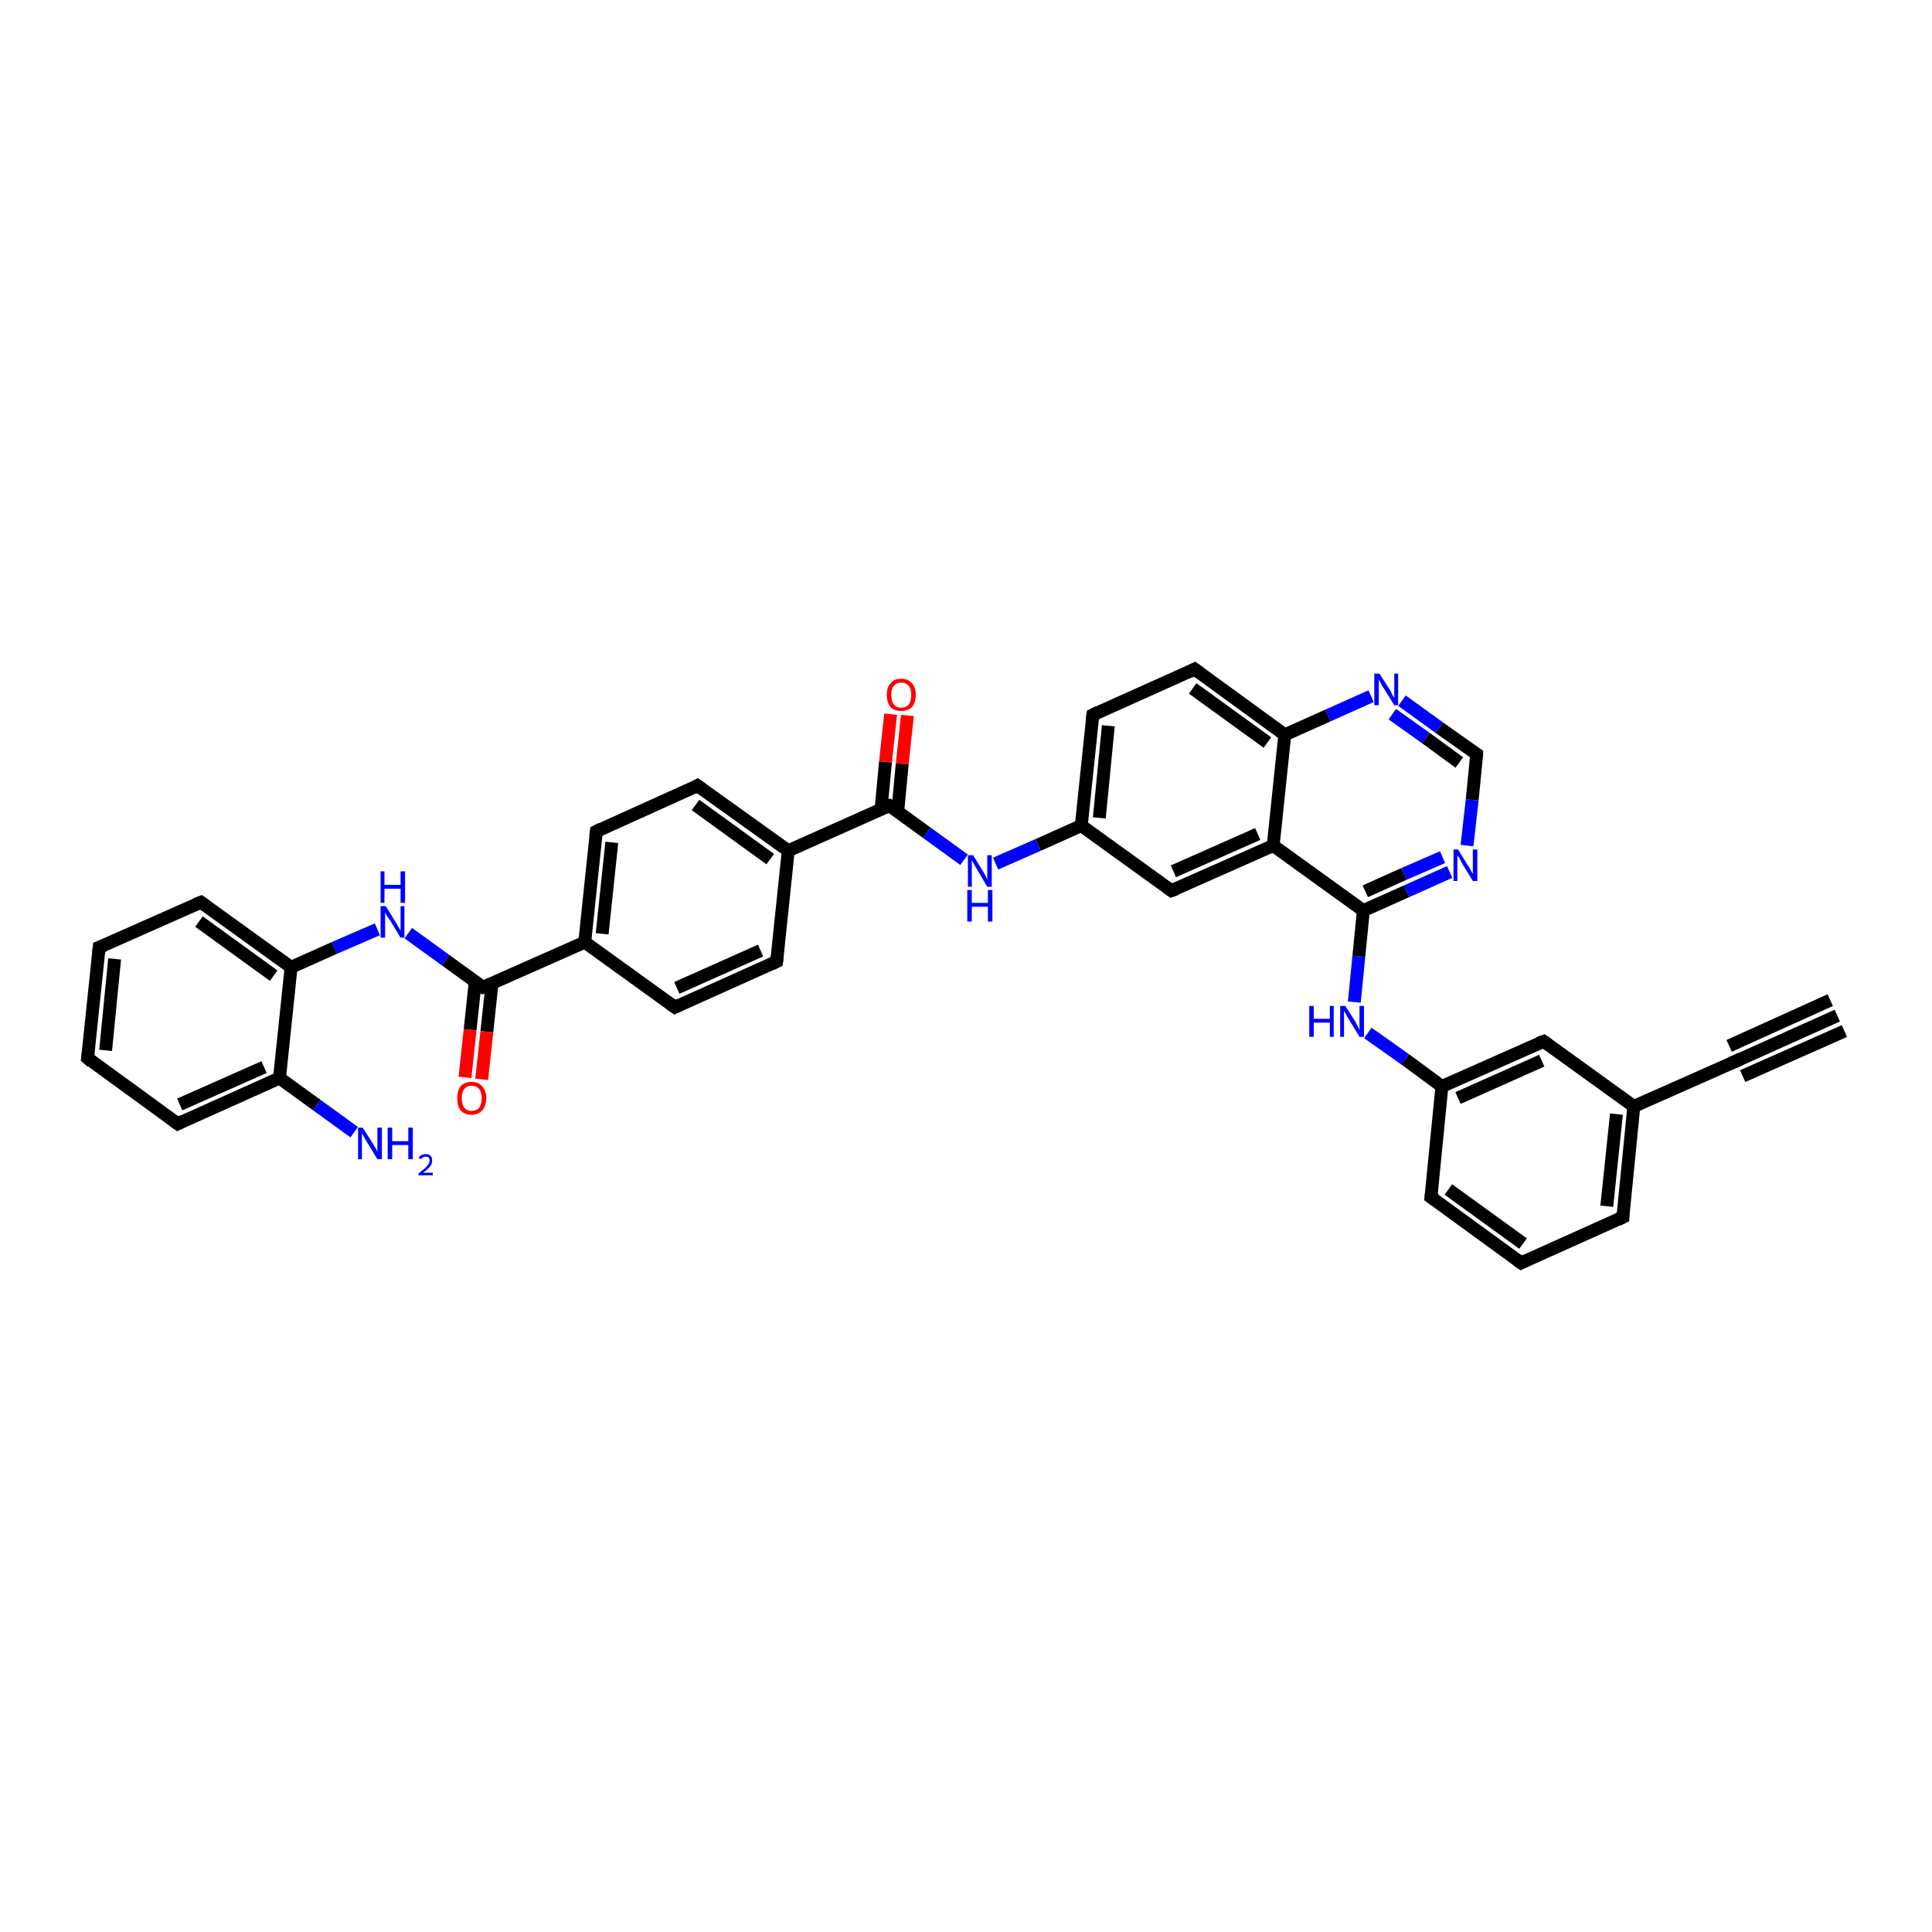 <?xml version='1.0' encoding='iso-8859-1'?>
<svg version='1.1' baseProfile='full'
              xmlns='http://www.w3.org/2000/svg'
                      xmlns:rdkit='http://www.rdkit.org/xml'
                      xmlns:xlink='http://www.w3.org/1999/xlink'
                  xml:space='preserve'
width='300px' height='300px' viewBox='0 0 300 300'>
<!-- END OF HEADER -->
<rect style='opacity:1.0;fill:#FFFFFF;stroke:none' width='300.0' height='300.0' x='0.0' y='0.0'> </rect>
<path class='bond-0 atom-0 atom-1' d='M 285.3,157.7 L 269.5,164.8' style='fill:none;fill-rule:evenodd;stroke:#000000;stroke-width:2.0px;stroke-linecap:butt;stroke-linejoin:miter;stroke-opacity:1' />
<path class='bond-0 atom-0 atom-1' d='M 286.4,160.1 L 270.6,167.1' style='fill:none;fill-rule:evenodd;stroke:#000000;stroke-width:2.0px;stroke-linecap:butt;stroke-linejoin:miter;stroke-opacity:1' />
<path class='bond-0 atom-0 atom-1' d='M 284.2,155.3 L 268.5,162.4' style='fill:none;fill-rule:evenodd;stroke:#000000;stroke-width:2.0px;stroke-linecap:butt;stroke-linejoin:miter;stroke-opacity:1' />
<path class='bond-1 atom-1 atom-2' d='M 269.5,164.8 L 253.7,171.8' style='fill:none;fill-rule:evenodd;stroke:#000000;stroke-width:2.0px;stroke-linecap:butt;stroke-linejoin:miter;stroke-opacity:1' />
<path class='bond-2 atom-2 atom-3' d='M 253.7,171.8 L 252.0,189.0' style='fill:none;fill-rule:evenodd;stroke:#000000;stroke-width:2.0px;stroke-linecap:butt;stroke-linejoin:miter;stroke-opacity:1' />
<path class='bond-2 atom-2 atom-3' d='M 251.0,173.0 L 249.5,187.3' style='fill:none;fill-rule:evenodd;stroke:#000000;stroke-width:2.0px;stroke-linecap:butt;stroke-linejoin:miter;stroke-opacity:1' />
<path class='bond-3 atom-3 atom-4' d='M 252.0,189.0 L 236.2,196.1' style='fill:none;fill-rule:evenodd;stroke:#000000;stroke-width:2.0px;stroke-linecap:butt;stroke-linejoin:miter;stroke-opacity:1' />
<path class='bond-4 atom-4 atom-5' d='M 236.2,196.1 L 222.2,185.9' style='fill:none;fill-rule:evenodd;stroke:#000000;stroke-width:2.0px;stroke-linecap:butt;stroke-linejoin:miter;stroke-opacity:1' />
<path class='bond-4 atom-4 atom-5' d='M 236.5,193.1 L 224.9,184.7' style='fill:none;fill-rule:evenodd;stroke:#000000;stroke-width:2.0px;stroke-linecap:butt;stroke-linejoin:miter;stroke-opacity:1' />
<path class='bond-5 atom-5 atom-6' d='M 222.2,185.9 L 223.9,168.7' style='fill:none;fill-rule:evenodd;stroke:#000000;stroke-width:2.0px;stroke-linecap:butt;stroke-linejoin:miter;stroke-opacity:1' />
<path class='bond-6 atom-6 atom-7' d='M 223.9,168.7 L 218.2,164.5' style='fill:none;fill-rule:evenodd;stroke:#000000;stroke-width:2.0px;stroke-linecap:butt;stroke-linejoin:miter;stroke-opacity:1' />
<path class='bond-6 atom-6 atom-7' d='M 218.2,164.5 L 212.4,160.4' style='fill:none;fill-rule:evenodd;stroke:#0000FF;stroke-width:2.0px;stroke-linecap:butt;stroke-linejoin:miter;stroke-opacity:1' />
<path class='bond-7 atom-7 atom-8' d='M 210.3,155.6 L 211.0,148.5' style='fill:none;fill-rule:evenodd;stroke:#0000FF;stroke-width:2.0px;stroke-linecap:butt;stroke-linejoin:miter;stroke-opacity:1' />
<path class='bond-7 atom-7 atom-8' d='M 211.0,148.5 L 211.7,141.4' style='fill:none;fill-rule:evenodd;stroke:#000000;stroke-width:2.0px;stroke-linecap:butt;stroke-linejoin:miter;stroke-opacity:1' />
<path class='bond-8 atom-8 atom-9' d='M 211.7,141.4 L 218.4,138.4' style='fill:none;fill-rule:evenodd;stroke:#000000;stroke-width:2.0px;stroke-linecap:butt;stroke-linejoin:miter;stroke-opacity:1' />
<path class='bond-8 atom-8 atom-9' d='M 218.4,138.4 L 225.1,135.4' style='fill:none;fill-rule:evenodd;stroke:#0000FF;stroke-width:2.0px;stroke-linecap:butt;stroke-linejoin:miter;stroke-opacity:1' />
<path class='bond-8 atom-8 atom-9' d='M 212.0,138.4 L 218.0,135.7' style='fill:none;fill-rule:evenodd;stroke:#000000;stroke-width:2.0px;stroke-linecap:butt;stroke-linejoin:miter;stroke-opacity:1' />
<path class='bond-8 atom-8 atom-9' d='M 218.0,135.7 L 224.0,133.1' style='fill:none;fill-rule:evenodd;stroke:#0000FF;stroke-width:2.0px;stroke-linecap:butt;stroke-linejoin:miter;stroke-opacity:1' />
<path class='bond-9 atom-9 atom-10' d='M 227.8,131.3 L 228.6,124.2' style='fill:none;fill-rule:evenodd;stroke:#0000FF;stroke-width:2.0px;stroke-linecap:butt;stroke-linejoin:miter;stroke-opacity:1' />
<path class='bond-9 atom-9 atom-10' d='M 228.6,124.2 L 229.3,117.1' style='fill:none;fill-rule:evenodd;stroke:#000000;stroke-width:2.0px;stroke-linecap:butt;stroke-linejoin:miter;stroke-opacity:1' />
<path class='bond-10 atom-10 atom-11' d='M 229.3,117.1 L 223.5,113.0' style='fill:none;fill-rule:evenodd;stroke:#000000;stroke-width:2.0px;stroke-linecap:butt;stroke-linejoin:miter;stroke-opacity:1' />
<path class='bond-10 atom-10 atom-11' d='M 223.5,113.0 L 217.7,108.8' style='fill:none;fill-rule:evenodd;stroke:#0000FF;stroke-width:2.0px;stroke-linecap:butt;stroke-linejoin:miter;stroke-opacity:1' />
<path class='bond-10 atom-10 atom-11' d='M 226.6,118.4 L 221.4,114.6' style='fill:none;fill-rule:evenodd;stroke:#000000;stroke-width:2.0px;stroke-linecap:butt;stroke-linejoin:miter;stroke-opacity:1' />
<path class='bond-10 atom-10 atom-11' d='M 221.4,114.6 L 216.2,110.9' style='fill:none;fill-rule:evenodd;stroke:#0000FF;stroke-width:2.0px;stroke-linecap:butt;stroke-linejoin:miter;stroke-opacity:1' />
<path class='bond-11 atom-11 atom-12' d='M 212.9,108.1 L 206.2,111.1' style='fill:none;fill-rule:evenodd;stroke:#0000FF;stroke-width:2.0px;stroke-linecap:butt;stroke-linejoin:miter;stroke-opacity:1' />
<path class='bond-11 atom-11 atom-12' d='M 206.2,111.1 L 199.5,114.1' style='fill:none;fill-rule:evenodd;stroke:#000000;stroke-width:2.0px;stroke-linecap:butt;stroke-linejoin:miter;stroke-opacity:1' />
<path class='bond-12 atom-12 atom-13' d='M 199.5,114.1 L 185.5,103.9' style='fill:none;fill-rule:evenodd;stroke:#000000;stroke-width:2.0px;stroke-linecap:butt;stroke-linejoin:miter;stroke-opacity:1' />
<path class='bond-12 atom-12 atom-13' d='M 196.8,115.3 L 185.2,106.9' style='fill:none;fill-rule:evenodd;stroke:#000000;stroke-width:2.0px;stroke-linecap:butt;stroke-linejoin:miter;stroke-opacity:1' />
<path class='bond-13 atom-13 atom-14' d='M 185.5,103.9 L 169.7,111.0' style='fill:none;fill-rule:evenodd;stroke:#000000;stroke-width:2.0px;stroke-linecap:butt;stroke-linejoin:miter;stroke-opacity:1' />
<path class='bond-14 atom-14 atom-15' d='M 169.7,111.0 L 167.9,128.2' style='fill:none;fill-rule:evenodd;stroke:#000000;stroke-width:2.0px;stroke-linecap:butt;stroke-linejoin:miter;stroke-opacity:1' />
<path class='bond-14 atom-14 atom-15' d='M 172.1,112.7 L 170.7,127.0' style='fill:none;fill-rule:evenodd;stroke:#000000;stroke-width:2.0px;stroke-linecap:butt;stroke-linejoin:miter;stroke-opacity:1' />
<path class='bond-15 atom-15 atom-16' d='M 167.9,128.2 L 161.2,131.2' style='fill:none;fill-rule:evenodd;stroke:#000000;stroke-width:2.0px;stroke-linecap:butt;stroke-linejoin:miter;stroke-opacity:1' />
<path class='bond-15 atom-15 atom-16' d='M 161.2,131.2 L 154.6,134.1' style='fill:none;fill-rule:evenodd;stroke:#0000FF;stroke-width:2.0px;stroke-linecap:butt;stroke-linejoin:miter;stroke-opacity:1' />
<path class='bond-16 atom-16 atom-17' d='M 149.7,133.5 L 143.9,129.3' style='fill:none;fill-rule:evenodd;stroke:#0000FF;stroke-width:2.0px;stroke-linecap:butt;stroke-linejoin:miter;stroke-opacity:1' />
<path class='bond-16 atom-16 atom-17' d='M 143.9,129.3 L 138.1,125.1' style='fill:none;fill-rule:evenodd;stroke:#000000;stroke-width:2.0px;stroke-linecap:butt;stroke-linejoin:miter;stroke-opacity:1' />
<path class='bond-17 atom-17 atom-18' d='M 139.4,126.0 L 140.1,118.6' style='fill:none;fill-rule:evenodd;stroke:#000000;stroke-width:2.0px;stroke-linecap:butt;stroke-linejoin:miter;stroke-opacity:1' />
<path class='bond-17 atom-17 atom-18' d='M 140.1,118.6 L 140.9,111.1' style='fill:none;fill-rule:evenodd;stroke:#FF0000;stroke-width:2.0px;stroke-linecap:butt;stroke-linejoin:miter;stroke-opacity:1' />
<path class='bond-17 atom-17 atom-18' d='M 136.8,125.7 L 137.5,118.3' style='fill:none;fill-rule:evenodd;stroke:#000000;stroke-width:2.0px;stroke-linecap:butt;stroke-linejoin:miter;stroke-opacity:1' />
<path class='bond-17 atom-17 atom-18' d='M 137.5,118.3 L 138.3,110.9' style='fill:none;fill-rule:evenodd;stroke:#FF0000;stroke-width:2.0px;stroke-linecap:butt;stroke-linejoin:miter;stroke-opacity:1' />
<path class='bond-18 atom-17 atom-19' d='M 138.1,125.1 L 122.4,132.1' style='fill:none;fill-rule:evenodd;stroke:#000000;stroke-width:2.0px;stroke-linecap:butt;stroke-linejoin:miter;stroke-opacity:1' />
<path class='bond-19 atom-19 atom-20' d='M 122.4,132.1 L 108.3,122.0' style='fill:none;fill-rule:evenodd;stroke:#000000;stroke-width:2.0px;stroke-linecap:butt;stroke-linejoin:miter;stroke-opacity:1' />
<path class='bond-19 atom-19 atom-20' d='M 119.6,133.4 L 108.0,125.0' style='fill:none;fill-rule:evenodd;stroke:#000000;stroke-width:2.0px;stroke-linecap:butt;stroke-linejoin:miter;stroke-opacity:1' />
<path class='bond-20 atom-20 atom-21' d='M 108.3,122.0 L 92.6,129.1' style='fill:none;fill-rule:evenodd;stroke:#000000;stroke-width:2.0px;stroke-linecap:butt;stroke-linejoin:miter;stroke-opacity:1' />
<path class='bond-21 atom-21 atom-22' d='M 92.6,129.1 L 90.8,146.3' style='fill:none;fill-rule:evenodd;stroke:#000000;stroke-width:2.0px;stroke-linecap:butt;stroke-linejoin:miter;stroke-opacity:1' />
<path class='bond-21 atom-21 atom-22' d='M 95.0,130.8 L 93.5,145.0' style='fill:none;fill-rule:evenodd;stroke:#000000;stroke-width:2.0px;stroke-linecap:butt;stroke-linejoin:miter;stroke-opacity:1' />
<path class='bond-22 atom-22 atom-23' d='M 90.8,146.3 L 75.0,153.3' style='fill:none;fill-rule:evenodd;stroke:#000000;stroke-width:2.0px;stroke-linecap:butt;stroke-linejoin:miter;stroke-opacity:1' />
<path class='bond-23 atom-23 atom-24' d='M 73.8,152.4 L 73.0,159.9' style='fill:none;fill-rule:evenodd;stroke:#000000;stroke-width:2.0px;stroke-linecap:butt;stroke-linejoin:miter;stroke-opacity:1' />
<path class='bond-23 atom-23 atom-24' d='M 73.0,159.9 L 72.2,167.3' style='fill:none;fill-rule:evenodd;stroke:#FF0000;stroke-width:2.0px;stroke-linecap:butt;stroke-linejoin:miter;stroke-opacity:1' />
<path class='bond-23 atom-23 atom-24' d='M 76.4,152.7 L 75.6,160.2' style='fill:none;fill-rule:evenodd;stroke:#000000;stroke-width:2.0px;stroke-linecap:butt;stroke-linejoin:miter;stroke-opacity:1' />
<path class='bond-23 atom-23 atom-24' d='M 75.6,160.2 L 74.8,167.6' style='fill:none;fill-rule:evenodd;stroke:#FF0000;stroke-width:2.0px;stroke-linecap:butt;stroke-linejoin:miter;stroke-opacity:1' />
<path class='bond-24 atom-23 atom-25' d='M 75.0,153.3 L 69.2,149.1' style='fill:none;fill-rule:evenodd;stroke:#000000;stroke-width:2.0px;stroke-linecap:butt;stroke-linejoin:miter;stroke-opacity:1' />
<path class='bond-24 atom-23 atom-25' d='M 69.2,149.1 L 63.4,144.9' style='fill:none;fill-rule:evenodd;stroke:#0000FF;stroke-width:2.0px;stroke-linecap:butt;stroke-linejoin:miter;stroke-opacity:1' />
<path class='bond-25 atom-25 atom-26' d='M 58.6,144.3 L 51.9,147.2' style='fill:none;fill-rule:evenodd;stroke:#0000FF;stroke-width:2.0px;stroke-linecap:butt;stroke-linejoin:miter;stroke-opacity:1' />
<path class='bond-25 atom-25 atom-26' d='M 51.9,147.2 L 45.2,150.2' style='fill:none;fill-rule:evenodd;stroke:#000000;stroke-width:2.0px;stroke-linecap:butt;stroke-linejoin:miter;stroke-opacity:1' />
<path class='bond-26 atom-26 atom-27' d='M 45.2,150.2 L 31.2,140.1' style='fill:none;fill-rule:evenodd;stroke:#000000;stroke-width:2.0px;stroke-linecap:butt;stroke-linejoin:miter;stroke-opacity:1' />
<path class='bond-26 atom-26 atom-27' d='M 42.5,151.5 L 30.9,143.1' style='fill:none;fill-rule:evenodd;stroke:#000000;stroke-width:2.0px;stroke-linecap:butt;stroke-linejoin:miter;stroke-opacity:1' />
<path class='bond-27 atom-27 atom-28' d='M 31.2,140.1 L 15.4,147.1' style='fill:none;fill-rule:evenodd;stroke:#000000;stroke-width:2.0px;stroke-linecap:butt;stroke-linejoin:miter;stroke-opacity:1' />
<path class='bond-28 atom-28 atom-29' d='M 15.4,147.1 L 13.6,164.3' style='fill:none;fill-rule:evenodd;stroke:#000000;stroke-width:2.0px;stroke-linecap:butt;stroke-linejoin:miter;stroke-opacity:1' />
<path class='bond-28 atom-28 atom-29' d='M 17.8,148.9 L 16.4,163.1' style='fill:none;fill-rule:evenodd;stroke:#000000;stroke-width:2.0px;stroke-linecap:butt;stroke-linejoin:miter;stroke-opacity:1' />
<path class='bond-29 atom-29 atom-30' d='M 13.6,164.3 L 27.6,174.5' style='fill:none;fill-rule:evenodd;stroke:#000000;stroke-width:2.0px;stroke-linecap:butt;stroke-linejoin:miter;stroke-opacity:1' />
<path class='bond-30 atom-30 atom-31' d='M 27.6,174.5 L 43.4,167.4' style='fill:none;fill-rule:evenodd;stroke:#000000;stroke-width:2.0px;stroke-linecap:butt;stroke-linejoin:miter;stroke-opacity:1' />
<path class='bond-30 atom-30 atom-31' d='M 27.9,171.5 L 41.0,165.7' style='fill:none;fill-rule:evenodd;stroke:#000000;stroke-width:2.0px;stroke-linecap:butt;stroke-linejoin:miter;stroke-opacity:1' />
<path class='bond-31 atom-31 atom-32' d='M 43.4,167.4 L 49.2,171.6' style='fill:none;fill-rule:evenodd;stroke:#000000;stroke-width:2.0px;stroke-linecap:butt;stroke-linejoin:miter;stroke-opacity:1' />
<path class='bond-31 atom-31 atom-32' d='M 49.2,171.6 L 55.0,175.8' style='fill:none;fill-rule:evenodd;stroke:#0000FF;stroke-width:2.0px;stroke-linecap:butt;stroke-linejoin:miter;stroke-opacity:1' />
<path class='bond-32 atom-22 atom-33' d='M 90.8,146.3 L 104.8,156.4' style='fill:none;fill-rule:evenodd;stroke:#000000;stroke-width:2.0px;stroke-linecap:butt;stroke-linejoin:miter;stroke-opacity:1' />
<path class='bond-33 atom-33 atom-34' d='M 104.8,156.4 L 120.6,149.3' style='fill:none;fill-rule:evenodd;stroke:#000000;stroke-width:2.0px;stroke-linecap:butt;stroke-linejoin:miter;stroke-opacity:1' />
<path class='bond-33 atom-33 atom-34' d='M 105.1,153.4 L 118.1,147.6' style='fill:none;fill-rule:evenodd;stroke:#000000;stroke-width:2.0px;stroke-linecap:butt;stroke-linejoin:miter;stroke-opacity:1' />
<path class='bond-34 atom-15 atom-35' d='M 167.9,128.2 L 181.9,138.3' style='fill:none;fill-rule:evenodd;stroke:#000000;stroke-width:2.0px;stroke-linecap:butt;stroke-linejoin:miter;stroke-opacity:1' />
<path class='bond-35 atom-35 atom-36' d='M 181.9,138.3 L 197.7,131.3' style='fill:none;fill-rule:evenodd;stroke:#000000;stroke-width:2.0px;stroke-linecap:butt;stroke-linejoin:miter;stroke-opacity:1' />
<path class='bond-35 atom-35 atom-36' d='M 182.2,135.3 L 195.3,129.5' style='fill:none;fill-rule:evenodd;stroke:#000000;stroke-width:2.0px;stroke-linecap:butt;stroke-linejoin:miter;stroke-opacity:1' />
<path class='bond-36 atom-6 atom-37' d='M 223.9,168.7 L 239.7,161.7' style='fill:none;fill-rule:evenodd;stroke:#000000;stroke-width:2.0px;stroke-linecap:butt;stroke-linejoin:miter;stroke-opacity:1' />
<path class='bond-36 atom-6 atom-37' d='M 226.4,170.5 L 239.4,164.7' style='fill:none;fill-rule:evenodd;stroke:#000000;stroke-width:2.0px;stroke-linecap:butt;stroke-linejoin:miter;stroke-opacity:1' />
<path class='bond-37 atom-37 atom-2' d='M 239.7,161.7 L 253.7,171.8' style='fill:none;fill-rule:evenodd;stroke:#000000;stroke-width:2.0px;stroke-linecap:butt;stroke-linejoin:miter;stroke-opacity:1' />
<path class='bond-38 atom-36 atom-8' d='M 197.7,131.3 L 211.7,141.4' style='fill:none;fill-rule:evenodd;stroke:#000000;stroke-width:2.0px;stroke-linecap:butt;stroke-linejoin:miter;stroke-opacity:1' />
<path class='bond-39 atom-36 atom-12' d='M 197.7,131.3 L 199.5,114.1' style='fill:none;fill-rule:evenodd;stroke:#000000;stroke-width:2.0px;stroke-linecap:butt;stroke-linejoin:miter;stroke-opacity:1' />
<path class='bond-40 atom-34 atom-19' d='M 120.6,149.3 L 122.4,132.1' style='fill:none;fill-rule:evenodd;stroke:#000000;stroke-width:2.0px;stroke-linecap:butt;stroke-linejoin:miter;stroke-opacity:1' />
<path class='bond-41 atom-31 atom-26' d='M 43.4,167.4 L 45.2,150.2' style='fill:none;fill-rule:evenodd;stroke:#000000;stroke-width:2.0px;stroke-linecap:butt;stroke-linejoin:miter;stroke-opacity:1' />
<path d='M 270.3,164.4 L 269.5,164.8 L 268.7,165.1' style='fill:none;stroke:#000000;stroke-width:2.0px;stroke-linecap:butt;stroke-linejoin:miter;stroke-opacity:1;' />
<path d='M 252.0,188.2 L 252.0,189.0 L 251.2,189.4' style='fill:none;stroke:#000000;stroke-width:2.0px;stroke-linecap:butt;stroke-linejoin:miter;stroke-opacity:1;' />
<path d='M 237.0,195.7 L 236.2,196.1 L 235.5,195.6' style='fill:none;stroke:#000000;stroke-width:2.0px;stroke-linecap:butt;stroke-linejoin:miter;stroke-opacity:1;' />
<path d='M 222.9,186.4 L 222.2,185.9 L 222.3,185.1' style='fill:none;stroke:#000000;stroke-width:2.0px;stroke-linecap:butt;stroke-linejoin:miter;stroke-opacity:1;' />
<path d='M 229.3,117.5 L 229.3,117.1 L 229.0,116.9' style='fill:none;stroke:#000000;stroke-width:2.0px;stroke-linecap:butt;stroke-linejoin:miter;stroke-opacity:1;' />
<path d='M 186.2,104.4 L 185.5,103.9 L 184.7,104.3' style='fill:none;stroke:#000000;stroke-width:2.0px;stroke-linecap:butt;stroke-linejoin:miter;stroke-opacity:1;' />
<path d='M 170.5,110.6 L 169.7,111.0 L 169.6,111.8' style='fill:none;stroke:#000000;stroke-width:2.0px;stroke-linecap:butt;stroke-linejoin:miter;stroke-opacity:1;' />
<path d='M 138.4,125.3 L 138.1,125.1 L 137.3,125.4' style='fill:none;stroke:#000000;stroke-width:2.0px;stroke-linecap:butt;stroke-linejoin:miter;stroke-opacity:1;' />
<path d='M 109.0,122.5 L 108.3,122.0 L 107.6,122.4' style='fill:none;stroke:#000000;stroke-width:2.0px;stroke-linecap:butt;stroke-linejoin:miter;stroke-opacity:1;' />
<path d='M 93.4,128.7 L 92.6,129.1 L 92.5,129.9' style='fill:none;stroke:#000000;stroke-width:2.0px;stroke-linecap:butt;stroke-linejoin:miter;stroke-opacity:1;' />
<path d='M 75.8,153.0 L 75.0,153.3 L 74.7,153.1' style='fill:none;stroke:#000000;stroke-width:2.0px;stroke-linecap:butt;stroke-linejoin:miter;stroke-opacity:1;' />
<path d='M 31.9,140.6 L 31.2,140.1 L 30.4,140.4' style='fill:none;stroke:#000000;stroke-width:2.0px;stroke-linecap:butt;stroke-linejoin:miter;stroke-opacity:1;' />
<path d='M 16.2,146.8 L 15.4,147.1 L 15.3,148.0' style='fill:none;stroke:#000000;stroke-width:2.0px;stroke-linecap:butt;stroke-linejoin:miter;stroke-opacity:1;' />
<path d='M 13.7,163.5 L 13.6,164.3 L 14.3,164.9' style='fill:none;stroke:#000000;stroke-width:2.0px;stroke-linecap:butt;stroke-linejoin:miter;stroke-opacity:1;' />
<path d='M 26.9,174.0 L 27.6,174.5 L 28.4,174.1' style='fill:none;stroke:#000000;stroke-width:2.0px;stroke-linecap:butt;stroke-linejoin:miter;stroke-opacity:1;' />
<path d='M 104.1,155.9 L 104.8,156.4 L 105.6,156.0' style='fill:none;stroke:#000000;stroke-width:2.0px;stroke-linecap:butt;stroke-linejoin:miter;stroke-opacity:1;' />
<path d='M 119.8,149.7 L 120.6,149.3 L 120.7,148.5' style='fill:none;stroke:#000000;stroke-width:2.0px;stroke-linecap:butt;stroke-linejoin:miter;stroke-opacity:1;' />
<path d='M 181.2,137.8 L 181.9,138.3 L 182.7,138.0' style='fill:none;stroke:#000000;stroke-width:2.0px;stroke-linecap:butt;stroke-linejoin:miter;stroke-opacity:1;' />
<path d='M 238.9,162.0 L 239.7,161.7 L 240.4,162.2' style='fill:none;stroke:#000000;stroke-width:2.0px;stroke-linecap:butt;stroke-linejoin:miter;stroke-opacity:1;' />
<path class='atom-7' d='M 203.3 156.2
L 204.0 156.2
L 204.0 158.2
L 206.5 158.2
L 206.5 156.2
L 207.1 156.2
L 207.1 161.0
L 206.5 161.0
L 206.5 158.8
L 204.0 158.8
L 204.0 161.0
L 203.3 161.0
L 203.3 156.2
' fill='#0000FF'/>
<path class='atom-7' d='M 208.9 156.2
L 210.5 158.7
Q 210.6 159.0, 210.9 159.5
Q 211.1 159.9, 211.1 160.0
L 211.1 156.2
L 211.8 156.2
L 211.8 161.0
L 211.1 161.0
L 209.4 158.2
Q 209.2 157.9, 209.0 157.5
Q 208.8 157.1, 208.7 157.0
L 208.7 161.0
L 208.1 161.0
L 208.1 156.2
L 208.9 156.2
' fill='#0000FF'/>
<path class='atom-9' d='M 226.4 131.9
L 228.0 134.5
Q 228.2 134.7, 228.4 135.2
Q 228.7 135.7, 228.7 135.7
L 228.7 131.9
L 229.4 131.9
L 229.4 136.8
L 228.7 136.8
L 227.0 134.0
Q 226.8 133.6, 226.6 133.2
Q 226.3 132.9, 226.3 132.7
L 226.3 136.8
L 225.7 136.8
L 225.7 131.9
L 226.4 131.9
' fill='#0000FF'/>
<path class='atom-11' d='M 214.2 104.6
L 215.8 107.1
Q 216.0 107.4, 216.2 107.9
Q 216.5 108.3, 216.5 108.4
L 216.5 104.6
L 217.1 104.6
L 217.1 109.5
L 216.5 109.5
L 214.7 106.6
Q 214.5 106.3, 214.3 105.9
Q 214.1 105.5, 214.1 105.4
L 214.1 109.5
L 213.4 109.5
L 213.4 104.6
L 214.2 104.6
' fill='#0000FF'/>
<path class='atom-16' d='M 151.1 132.8
L 152.7 135.4
Q 152.8 135.6, 153.1 136.1
Q 153.3 136.6, 153.3 136.6
L 153.3 132.8
L 154.0 132.8
L 154.0 137.7
L 153.3 137.7
L 151.6 134.8
Q 151.4 134.5, 151.2 134.1
Q 151.0 133.7, 150.9 133.6
L 150.9 137.7
L 150.3 137.7
L 150.3 132.8
L 151.1 132.8
' fill='#0000FF'/>
<path class='atom-16' d='M 150.2 138.2
L 150.9 138.2
L 150.9 140.2
L 153.4 140.2
L 153.4 138.2
L 154.1 138.2
L 154.1 143.1
L 153.4 143.1
L 153.4 140.8
L 150.9 140.8
L 150.9 143.1
L 150.2 143.1
L 150.2 138.2
' fill='#0000FF'/>
<path class='atom-18' d='M 137.7 107.9
Q 137.7 106.7, 138.3 106.1
Q 138.8 105.4, 139.9 105.4
Q 141.0 105.4, 141.6 106.1
Q 142.2 106.7, 142.2 107.9
Q 142.2 109.1, 141.6 109.8
Q 141.0 110.4, 139.9 110.4
Q 138.8 110.4, 138.3 109.8
Q 137.7 109.1, 137.7 107.9
M 139.9 109.9
Q 140.7 109.9, 141.1 109.4
Q 141.5 108.9, 141.5 107.9
Q 141.5 106.9, 141.1 106.5
Q 140.7 106.0, 139.9 106.0
Q 139.2 106.0, 138.8 106.5
Q 138.4 106.9, 138.4 107.9
Q 138.4 108.9, 138.8 109.4
Q 139.2 109.9, 139.9 109.9
' fill='#FF0000'/>
<path class='atom-24' d='M 71.0 170.5
Q 71.0 169.4, 71.5 168.7
Q 72.1 168.0, 73.2 168.0
Q 74.3 168.0, 74.9 168.7
Q 75.5 169.4, 75.5 170.5
Q 75.5 171.7, 74.9 172.4
Q 74.3 173.1, 73.2 173.1
Q 72.1 173.1, 71.5 172.4
Q 71.0 171.7, 71.0 170.5
M 73.2 172.5
Q 74.0 172.5, 74.4 172.0
Q 74.8 171.5, 74.8 170.5
Q 74.8 169.6, 74.4 169.1
Q 74.0 168.6, 73.2 168.6
Q 72.5 168.6, 72.1 169.1
Q 71.7 169.6, 71.7 170.5
Q 71.7 171.5, 72.1 172.0
Q 72.5 172.5, 73.2 172.5
' fill='#FF0000'/>
<path class='atom-25' d='M 59.9 140.7
L 61.5 143.3
Q 61.7 143.6, 61.9 144.0
Q 62.2 144.5, 62.2 144.5
L 62.2 140.7
L 62.8 140.7
L 62.8 145.6
L 62.2 145.6
L 60.5 142.8
Q 60.3 142.5, 60.0 142.1
Q 59.8 141.7, 59.8 141.6
L 59.8 145.6
L 59.1 145.6
L 59.1 140.7
L 59.9 140.7
' fill='#0000FF'/>
<path class='atom-25' d='M 59.1 135.3
L 59.7 135.3
L 59.7 137.4
L 62.2 137.4
L 62.2 135.3
L 62.9 135.3
L 62.9 140.2
L 62.2 140.2
L 62.2 138.0
L 59.7 138.0
L 59.7 140.2
L 59.1 140.2
L 59.1 135.3
' fill='#0000FF'/>
<path class='atom-32' d='M 56.3 175.1
L 58.0 177.7
Q 58.1 178.0, 58.4 178.4
Q 58.6 178.9, 58.6 178.9
L 58.6 175.1
L 59.3 175.1
L 59.3 180.0
L 58.6 180.0
L 56.9 177.2
Q 56.7 176.9, 56.5 176.5
Q 56.3 176.1, 56.2 176.0
L 56.2 180.0
L 55.6 180.0
L 55.6 175.1
L 56.3 175.1
' fill='#0000FF'/>
<path class='atom-32' d='M 60.2 175.1
L 60.9 175.1
L 60.9 177.2
L 63.4 177.2
L 63.4 175.1
L 64.1 175.1
L 64.1 180.0
L 63.4 180.0
L 63.4 177.8
L 60.9 177.8
L 60.9 180.0
L 60.2 180.0
L 60.2 175.1
' fill='#0000FF'/>
<path class='atom-32' d='M 65.0 179.8
Q 65.1 179.5, 65.4 179.4
Q 65.7 179.2, 66.1 179.2
Q 66.6 179.2, 66.9 179.5
Q 67.1 179.7, 67.1 180.2
Q 67.1 180.7, 66.8 181.1
Q 66.4 181.6, 65.7 182.1
L 67.2 182.1
L 67.2 182.5
L 65.0 182.5
L 65.0 182.2
Q 65.6 181.7, 66.0 181.4
Q 66.3 181.1, 66.5 180.8
Q 66.7 180.5, 66.7 180.2
Q 66.7 179.9, 66.5 179.7
Q 66.4 179.6, 66.1 179.6
Q 65.8 179.6, 65.7 179.7
Q 65.5 179.8, 65.4 180.0
L 65.0 179.8
' fill='#0000FF'/>
</svg>
